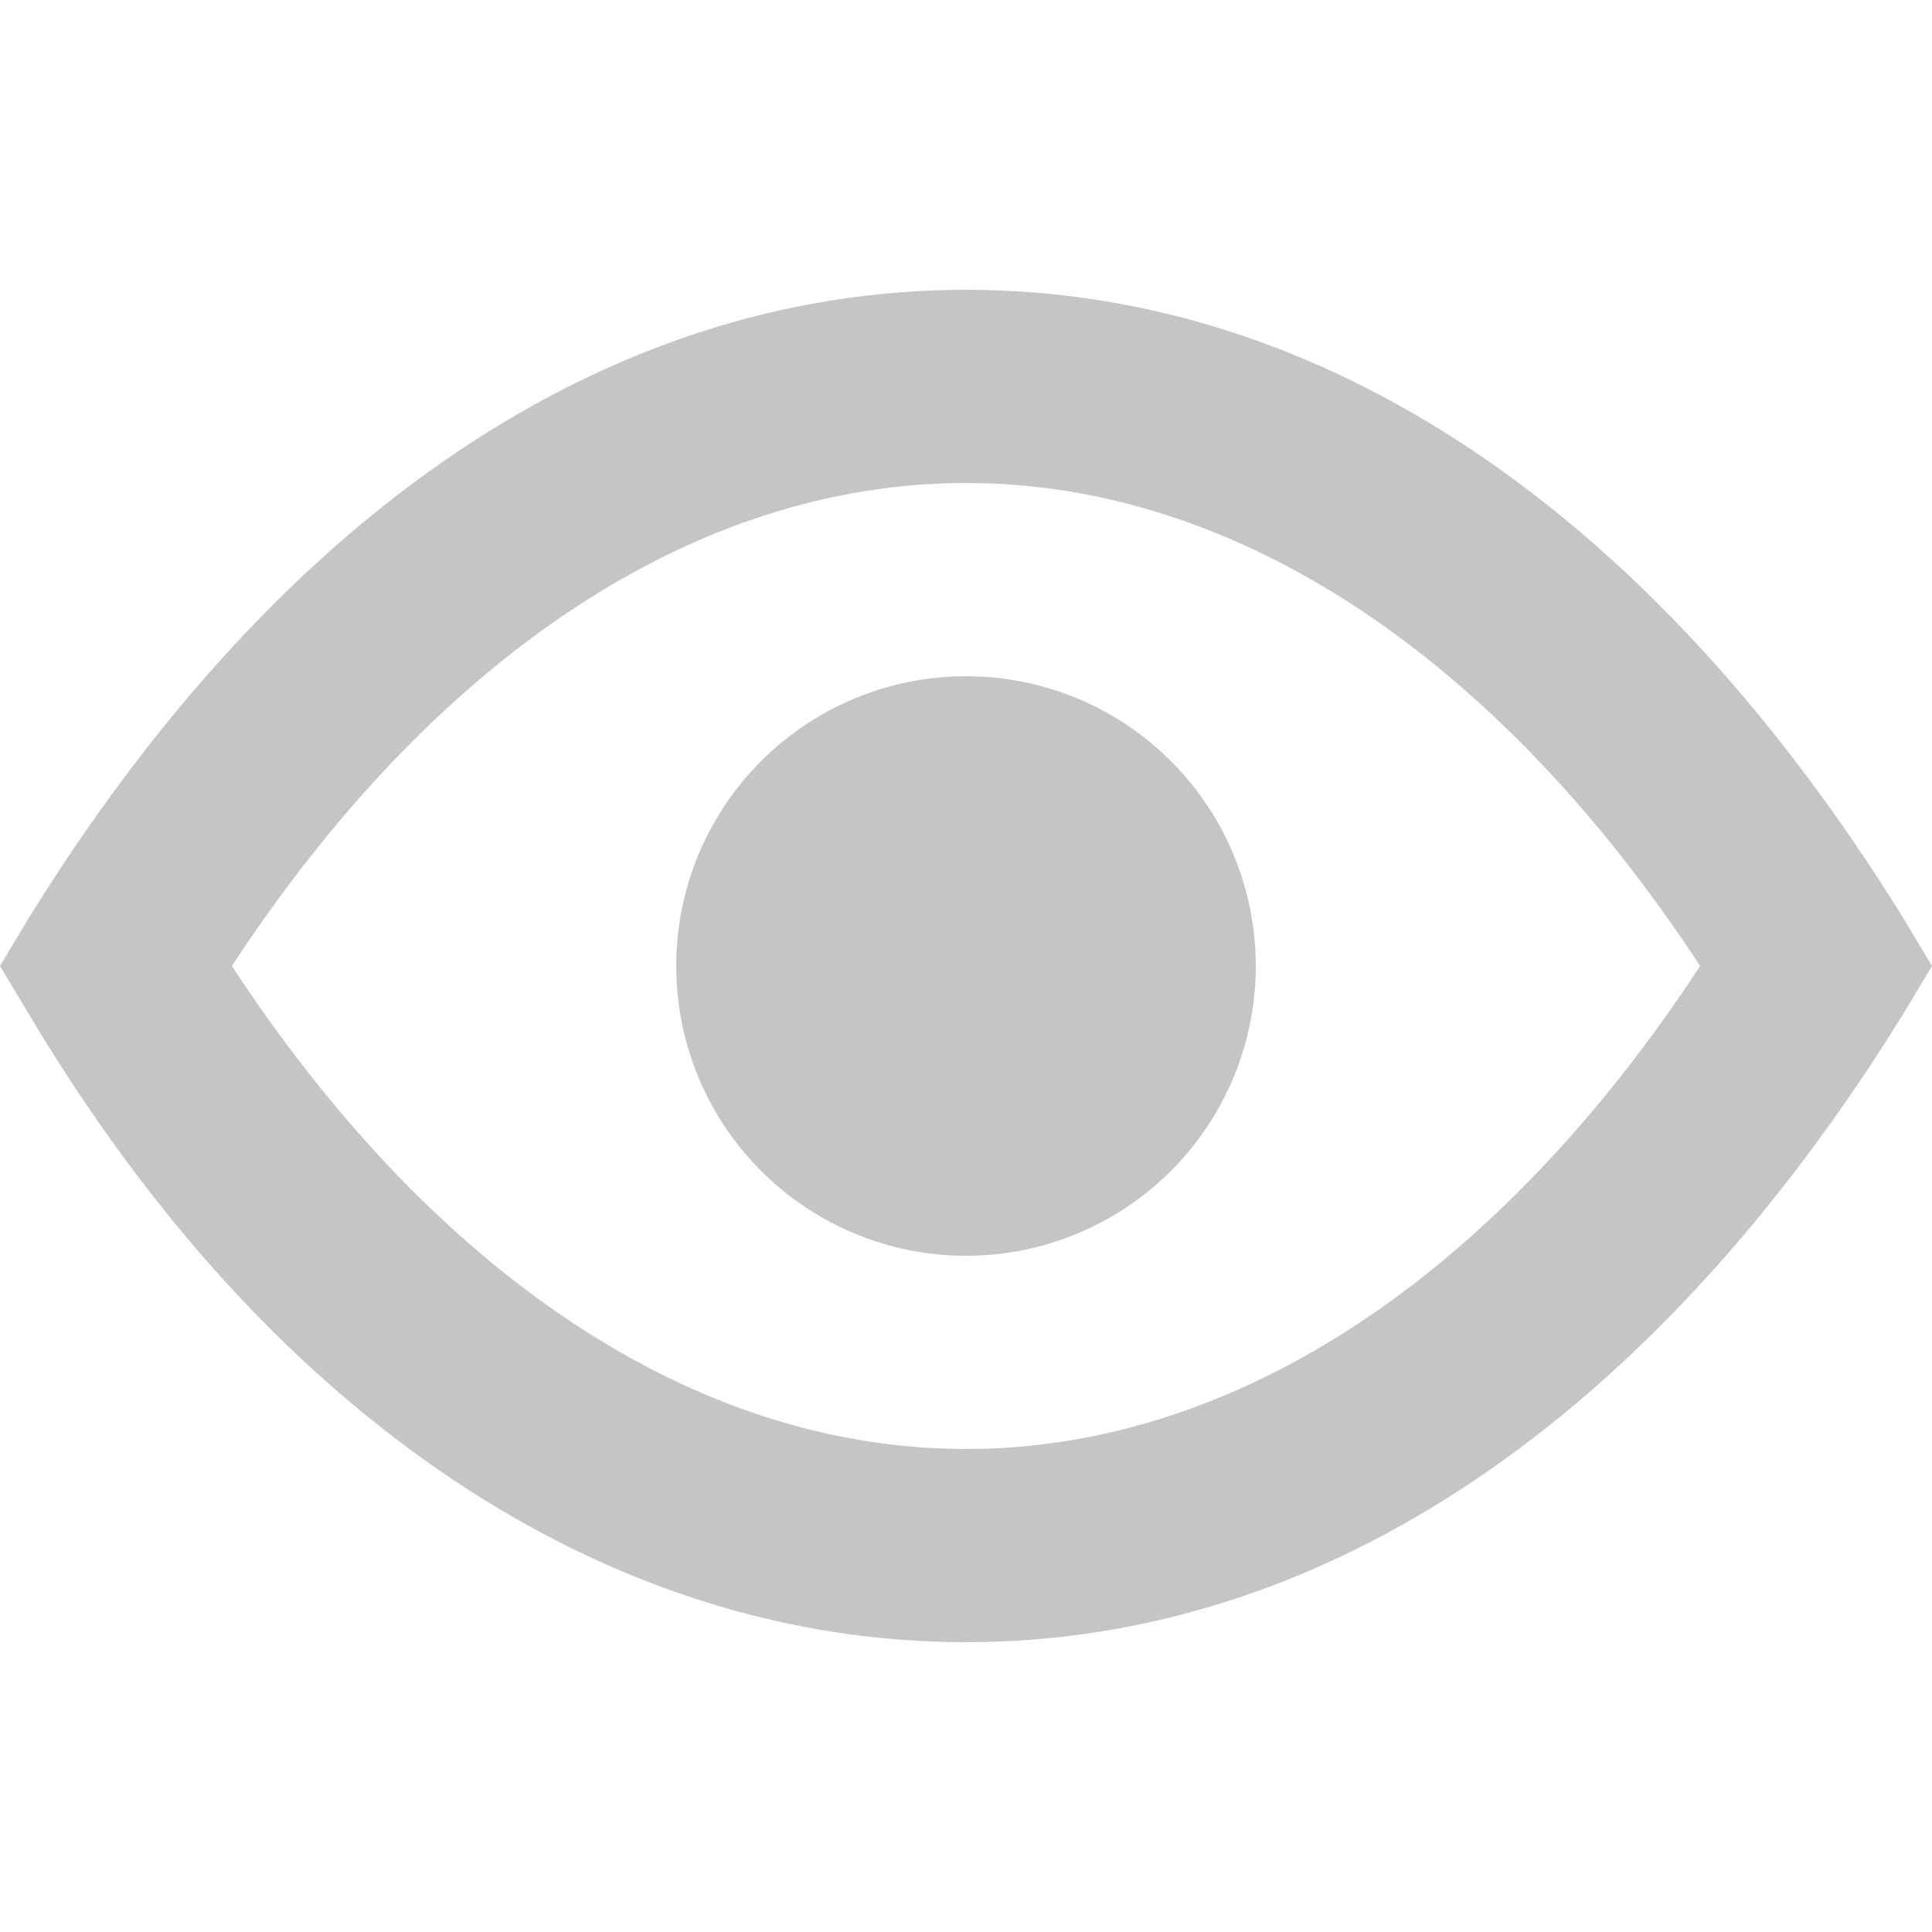 <svg xmlns="http://www.w3.org/2000/svg" version="1.1" xmlns:xlink="http://www.w3.org/1999/xlink" width="512" height="512" x="0" y="0" viewBox="0 0 20 20" style="enable-background:new 0 0 512 512" xml:space="preserve"><g><g fill="#2b2a3d"><path d="M19.7 9.5C17.1 5.3 13.7 3 10 3S2.9 5.3.3 9.5L0 10l.3.5c2.5 4.2 6 6.5 9.7 6.5s7.1-2.3 9.7-6.5l.3-.5zM10 15c-2.8 0-5.5-1.8-7.6-5C4.5 6.8 7.2 5 10 5s5.5 1.8 7.6 5c-2.1 3.2-4.8 5-7.6 5z" fill="#c5c5c5" opacity="1" data-original="#2b2a3d"></path><circle cx="10" cy="10" r="3" fill="#c5c5c5" opacity="1" data-original="#2b2a3d"></circle></g></g></svg>